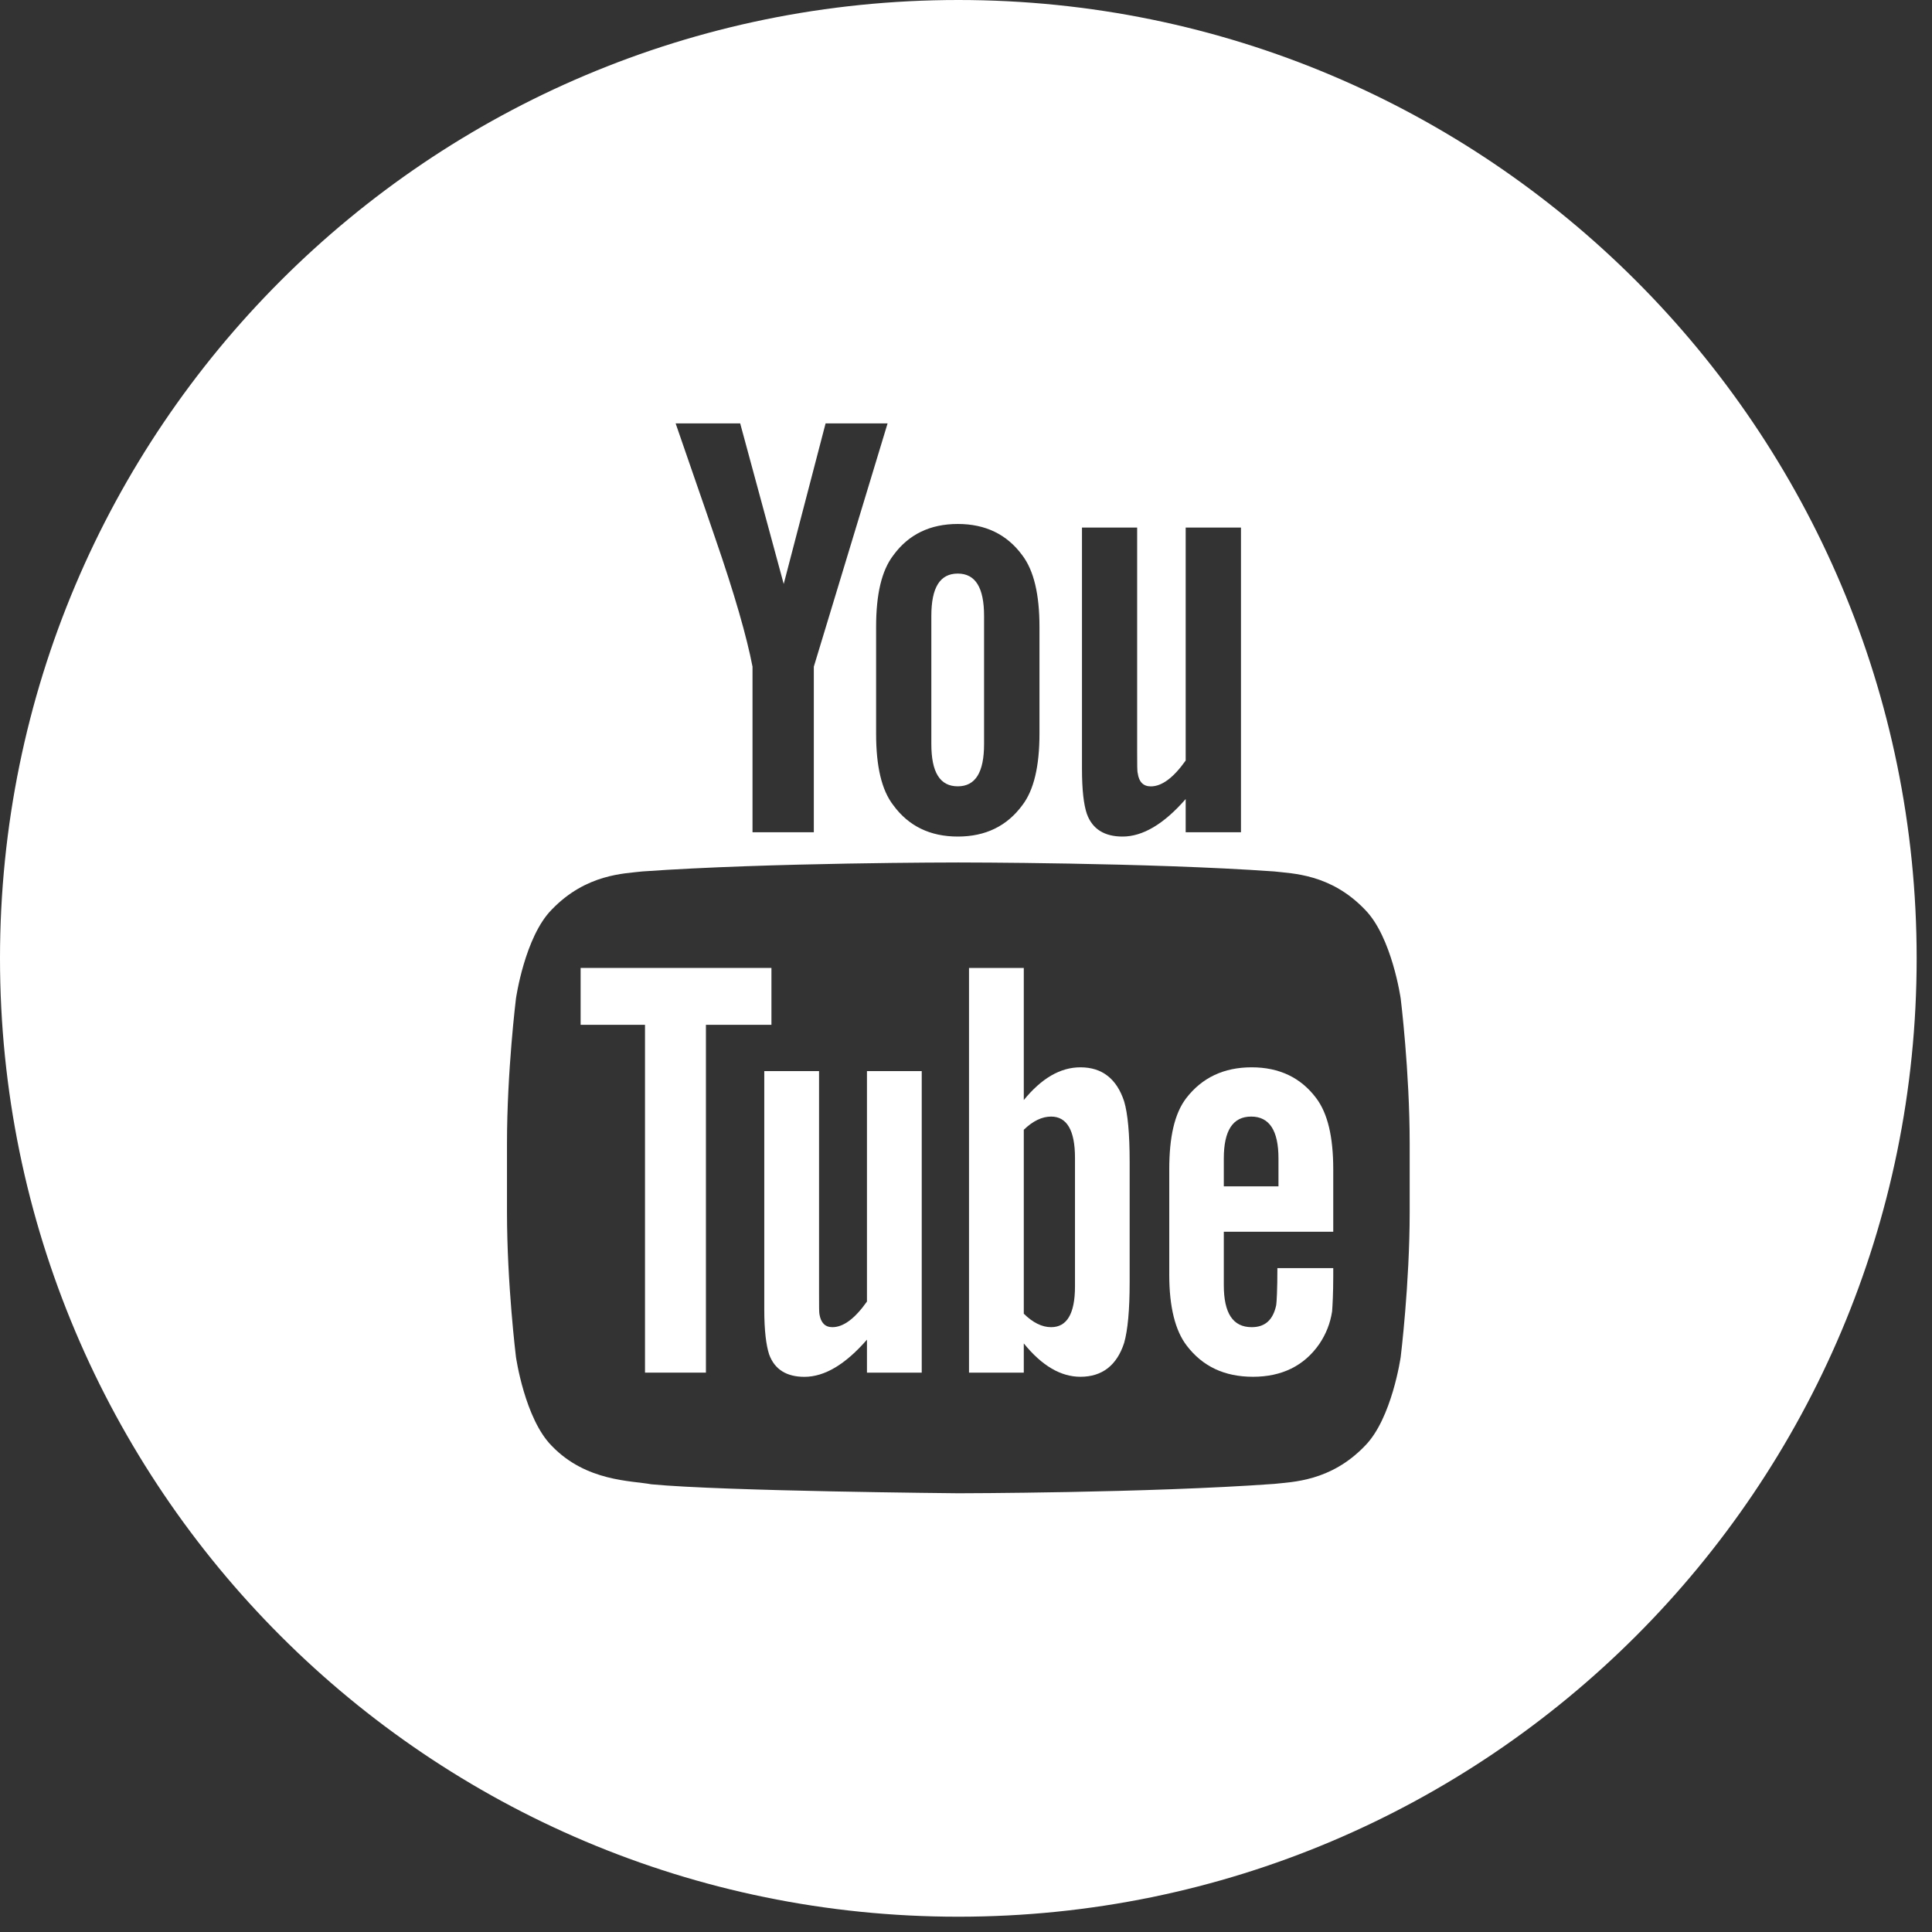 <?xml version="1.0" encoding="UTF-8" standalone="no"?>
<!DOCTYPE svg PUBLIC "-//W3C//DTD SVG 1.1//EN" "http://www.w3.org/Graphics/SVG/1.1/DTD/svg11.dtd">
<svg width="100%" height="100%" viewBox="0 0 68 68" version="1.1" xmlns="http://www.w3.org/2000/svg" xmlns:xlink="http://www.w3.org/1999/xlink" xml:space="preserve" xmlns:serif="http://www.serif.com/" style="fill-rule:evenodd;clip-rule:evenodd;stroke-linejoin:round;stroke-miterlimit:2;">
    <rect x="0" y="0" width="68" height="68" fill="#333333" stroke="none"/>
    <g transform="matrix(1,0,0,1,-875.506,-1036.95)">
        <g transform="matrix(2,0,0,2,0,0)">
            <g transform="matrix(1,0,0,1,451.329,542.631)">
                <path d="M0,-7.122L-3.358,-7.122L-3.358,-6.121L-2.225,-6.121L-2.225,0L-1.153,0L-1.153,-6.121L0,-6.121L0,-7.122Z" style="fill:white;fill-rule:nonzero;"/>
            </g>
        </g>
        <g transform="matrix(2,0,0,2,0,0)">
            <g transform="matrix(1,0,0,1,454.608,528.569)">
                <path d="M0,3.744C0.312,3.744 0.463,3.497 0.463,3L0.463,0.745C0.463,0.249 0.312,0 0,0C-0.314,0 -0.465,0.247 -0.465,0.745L-0.465,3C-0.465,3.497 -0.314,3.744 0,3.744" style="fill:white;fill-rule:nonzero;"/>
            </g>
        </g>
        <g transform="matrix(2,0,0,2,0,0)">
            <g transform="matrix(1,0,0,1,456.671,537.099)">
                <path d="M0,4.015C0,4.495 -0.142,4.732 -0.42,4.732C-0.579,4.732 -0.74,4.654 -0.901,4.495L-0.901,1.258C-0.74,1.102 -0.579,1.026 -0.42,1.026C-0.142,1.026 0,1.27 0,1.751L0,4.015ZM0.096,0.159C-0.259,0.159 -0.589,0.353 -0.901,0.735L-0.901,-1.59L-1.865,-1.59L-1.865,5.532L-0.901,5.532L-0.901,5.018C-0.579,5.415 -0.247,5.605 0.096,5.605C0.478,5.605 0.737,5.404 0.865,5.009C0.929,4.784 0.962,4.43 0.962,3.94L0.962,1.826C0.962,1.323 0.929,0.974 0.865,0.758C0.735,0.362 0.478,0.159 0.096,0.159" style="fill:white;fill-rule:nonzero;"/>
            </g>
        </g>
        <g transform="matrix(2,0,0,2,0,0)">
            <g transform="matrix(1,0,0,1,453.01,538.65)">
                <path d="M0,2.73C-0.214,3.032 -0.415,3.181 -0.609,3.181C-0.737,3.181 -0.811,3.103 -0.836,2.954C-0.843,2.924 -0.843,2.806 -0.843,2.581L-0.843,-1.325L-1.807,-1.325L-1.807,2.869C-1.807,3.244 -1.774,3.498 -1.722,3.659C-1.625,3.928 -1.411,4.055 -1.101,4.055C-0.747,4.055 -0.382,3.839 0,3.401L0,3.981L0.964,3.981L0.964,-1.325L0,-1.325L0,2.73Z" style="fill:white;fill-rule:nonzero;"/>
            </g>
        </g>
        <g transform="matrix(2,0,0,2,0,0)">
            <g transform="matrix(1,0,0,1,460.252,540.609)">
                <path d="M0,-1.256L-0.962,-1.256L-0.962,-1.747C-0.962,-2.24 -0.802,-2.484 -0.48,-2.484C-0.161,-2.484 0,-2.24 0,-1.747L0,-1.256ZM-0.471,-3.351C-0.962,-3.351 -1.346,-3.169 -1.625,-2.806C-1.829,-2.538 -1.922,-2.124 -1.922,-1.556L-1.922,0.302C-1.922,0.865 -1.817,1.285 -1.613,1.549C-1.334,1.913 -0.951,2.095 -0.448,2.095C0.056,2.095 0.451,1.904 0.718,1.519C0.834,1.348 0.912,1.156 0.944,0.943C0.951,0.847 0.964,0.633 0.964,0.324L0.964,0.183L-0.019,0.183C-0.019,0.568 -0.032,0.784 -0.04,0.835C-0.095,1.092 -0.233,1.222 -0.471,1.222C-0.802,1.222 -0.962,0.976 -0.962,0.483L-0.962,-0.457L0.964,-0.457L0.964,-1.556C0.964,-2.124 0.867,-2.538 0.666,-2.806C0.396,-3.169 0.013,-3.351 -0.471,-3.351" style="fill:white;fill-rule:nonzero;"/>
            </g>
        </g>
        <g transform="matrix(2,0,0,2,0,0)">
            <g transform="matrix(1,0,0,1,462.561,530.881)">
                <path d="M0,8.919C0,10.196 -0.158,11.474 -0.158,11.474C-0.158,11.474 -0.313,12.562 -0.789,13.04C-1.393,13.669 -2.072,13.672 -2.382,13.708C-4.605,13.869 -7.942,13.873 -7.942,13.873C-7.942,13.873 -12.074,13.837 -13.346,13.715C-13.698,13.649 -14.491,13.669 -15.097,13.04C-15.573,12.562 -15.728,11.474 -15.728,11.474C-15.728,11.474 -15.886,10.196 -15.886,8.919L-15.886,7.721C-15.886,6.444 -15.728,5.167 -15.728,5.167C-15.728,5.167 -15.573,4.079 -15.097,3.6C-14.491,2.971 -13.816,2.968 -13.506,2.93C-11.281,2.772 -7.947,2.772 -7.947,2.772L-7.94,2.772C-7.94,2.772 -4.605,2.772 -2.382,2.93C-2.072,2.968 -1.393,2.969 -0.789,3.6C-0.313,4.079 -0.158,5.167 -0.158,5.167C-0.158,5.167 0,6.444 0,7.721L0,8.919ZM-11.782,-4.955L-11.016,-2.129L-10.279,-4.955L-9.188,-4.955L-10.486,-0.674L-10.486,2.24L-11.565,2.24L-11.565,-0.674C-11.664,-1.19 -11.879,-1.947 -12.226,-2.949C-12.453,-3.617 -12.69,-4.288 -12.918,-4.955L-11.782,-4.955ZM-7.952,-3.185C-7.466,-3.185 -7.088,-3.002 -6.818,-2.635C-6.613,-2.365 -6.515,-1.945 -6.515,-1.373L-6.515,0.506C-6.515,1.077 -6.613,1.5 -6.818,1.766C-7.088,2.132 -7.466,2.316 -7.952,2.316C-8.439,2.316 -8.818,2.132 -9.086,1.766C-9.294,1.5 -9.39,1.077 -9.39,0.506L-9.39,-1.373C-9.39,-1.945 -9.294,-2.365 -9.086,-2.635C-8.818,-3.002 -8.439,-3.185 -7.952,-3.185M-5.767,-3.122L-4.796,-3.122L-4.796,0.827C-4.796,1.056 -4.796,1.173 -4.785,1.205C-4.765,1.354 -4.687,1.433 -4.556,1.433C-4.361,1.433 -4.157,1.281 -3.942,0.978L-3.942,-3.122L-2.969,-3.122L-2.969,2.24L-3.942,2.24L-3.942,1.656C-4.329,2.1 -4.7,2.316 -5.053,2.316C-5.367,2.316 -5.583,2.188 -5.681,1.917C-5.736,1.755 -5.767,1.498 -5.767,1.121L-5.767,-3.122ZM-7.943,-12.406C-17.258,-12.406 -24.808,-4.855 -24.808,4.459C-24.808,13.774 -17.258,21.325 -7.943,21.325C1.371,21.325 8.922,13.774 8.922,4.459C8.922,-4.855 1.371,-12.406 -7.943,-12.406" style="fill:white;fill-rule:nonzero;"/>
            </g>
        </g>
    </g>
</svg>
